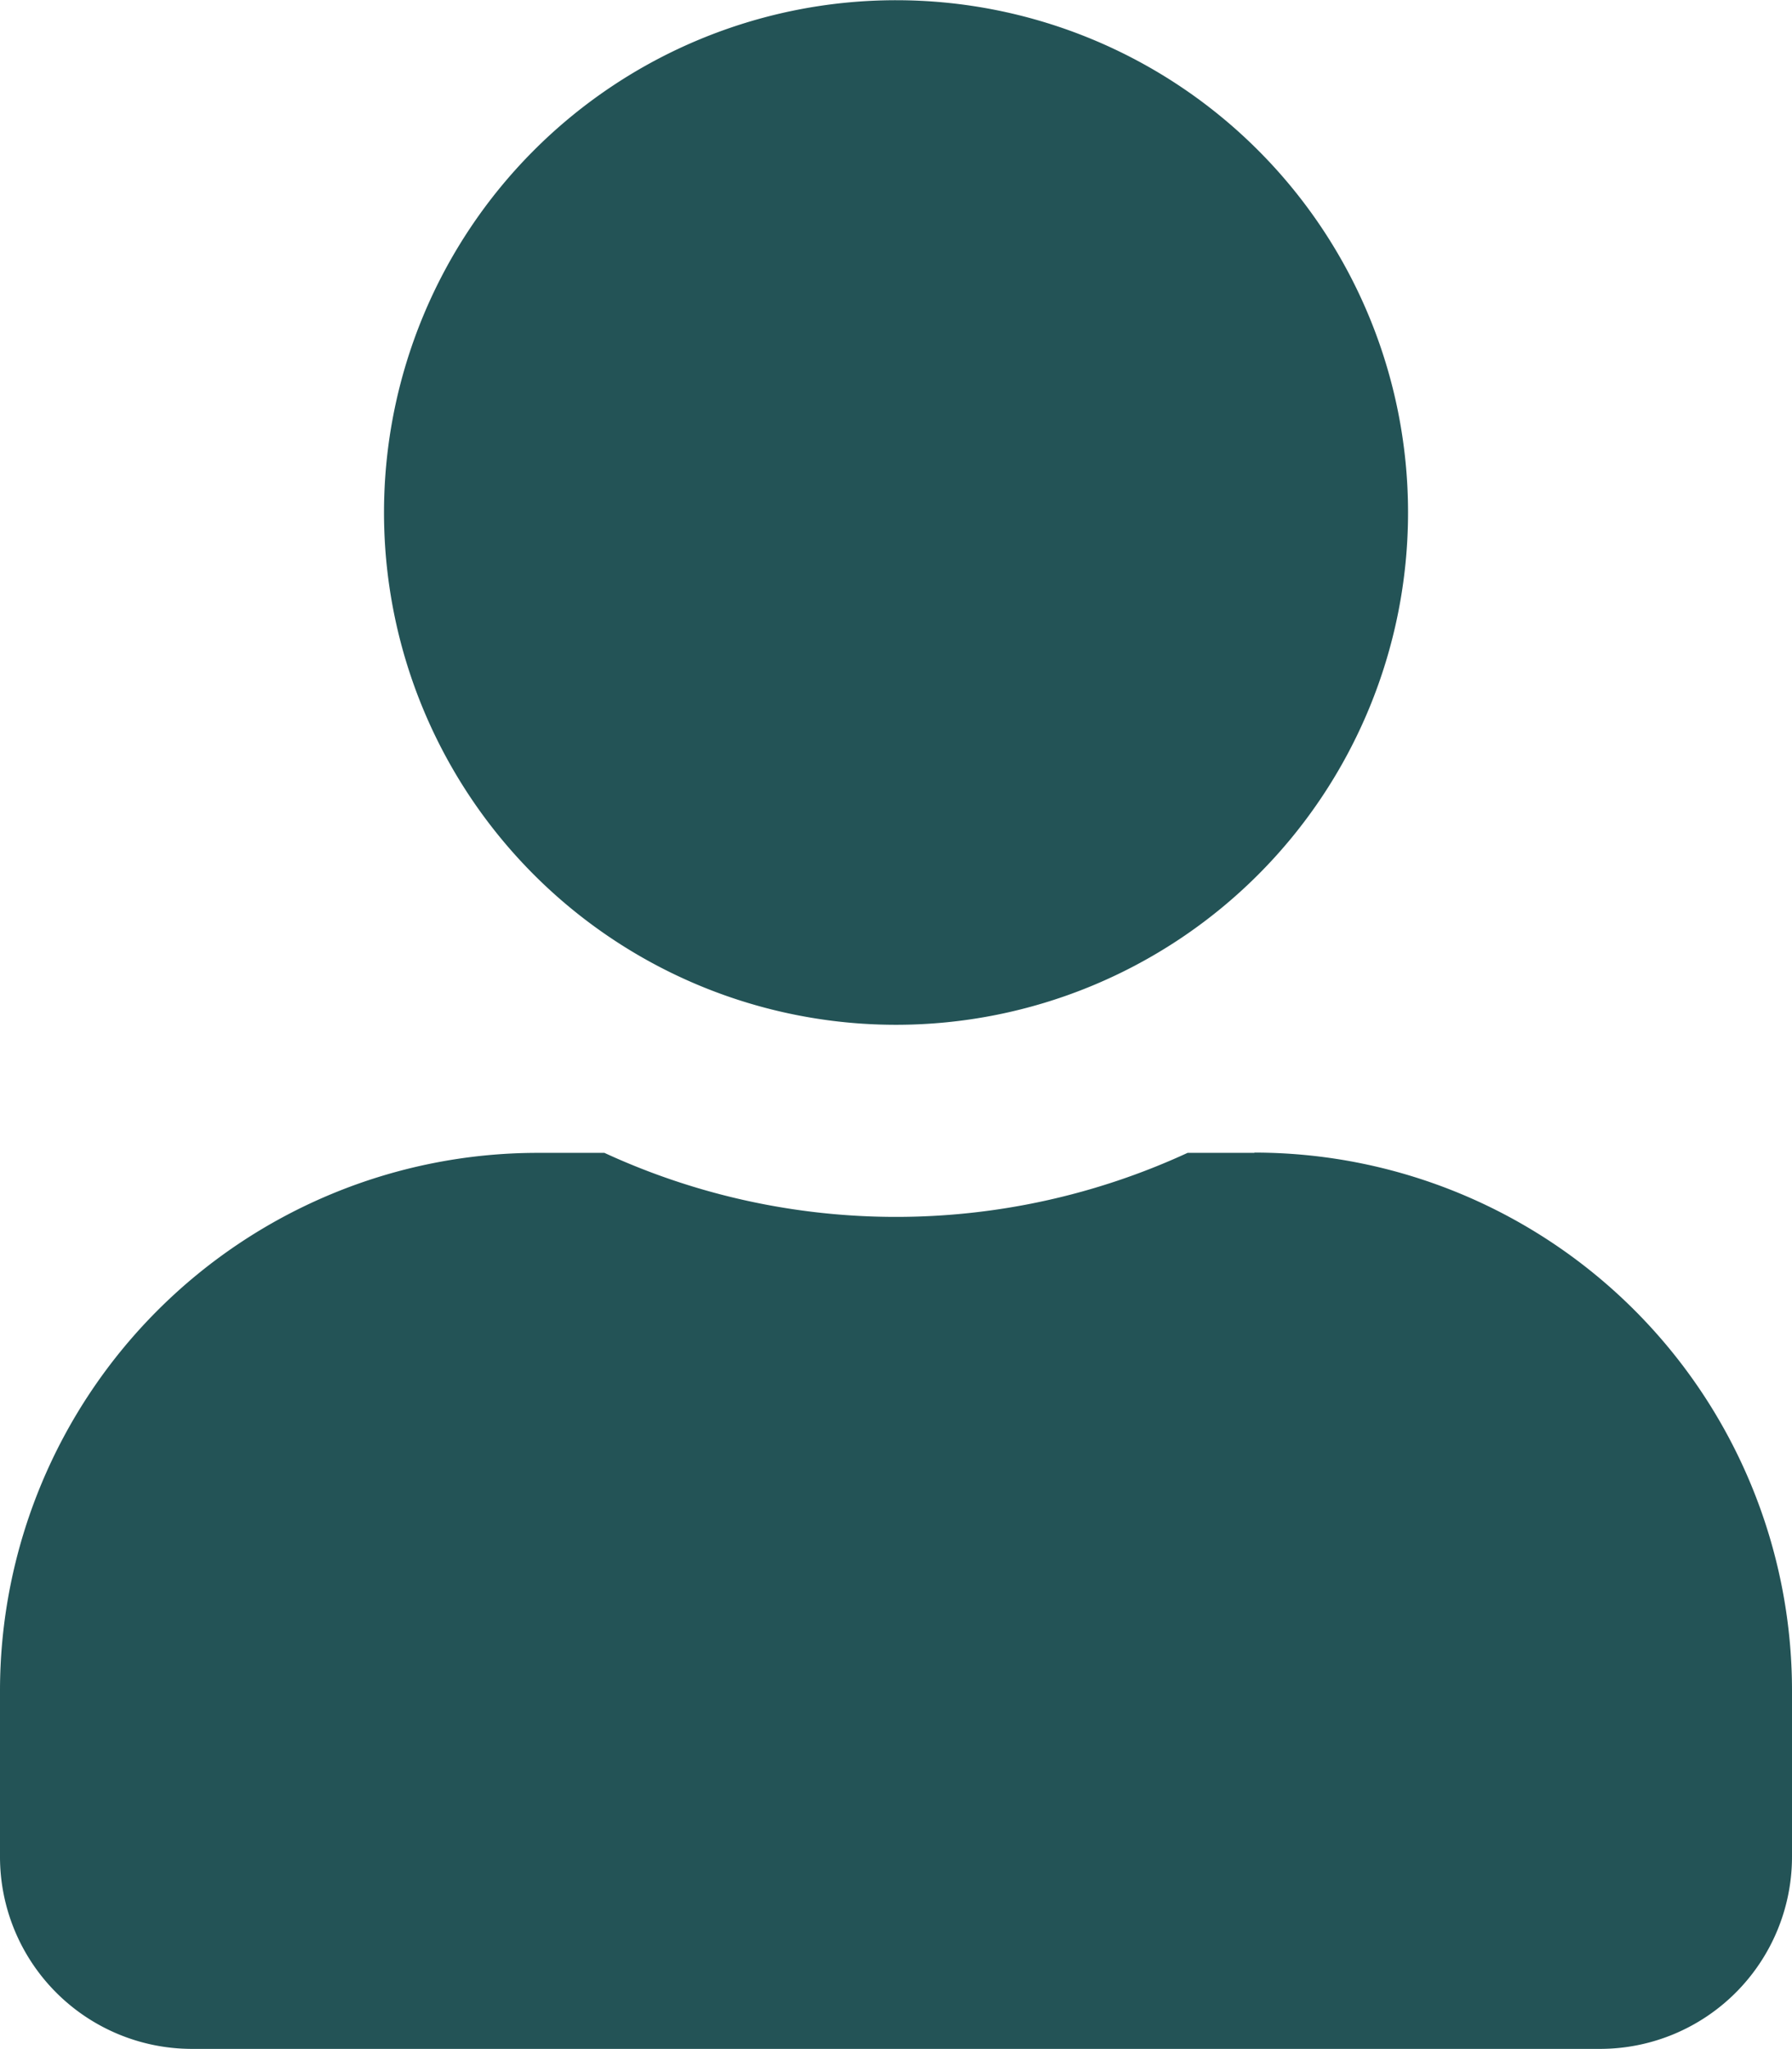 <svg xmlns="http://www.w3.org/2000/svg" width="33.417" height="38.191" viewBox="0 0 33.417 38.191">
  <path id="user-solid" d="M16.708,19.1A9.548,9.548,0,1,0,7.161,9.548,9.547,9.547,0,0,0,16.708,19.1Zm6.683,2.387H22.146a12.985,12.985,0,0,1-10.875,0H10.025A10.028,10.028,0,0,0,0,31.507v3.1a3.581,3.581,0,0,0,3.58,3.58H29.837a3.581,3.581,0,0,0,3.58-3.58v-3.1A10.028,10.028,0,0,0,23.392,21.482Z" fill="#235356"/>
</svg>